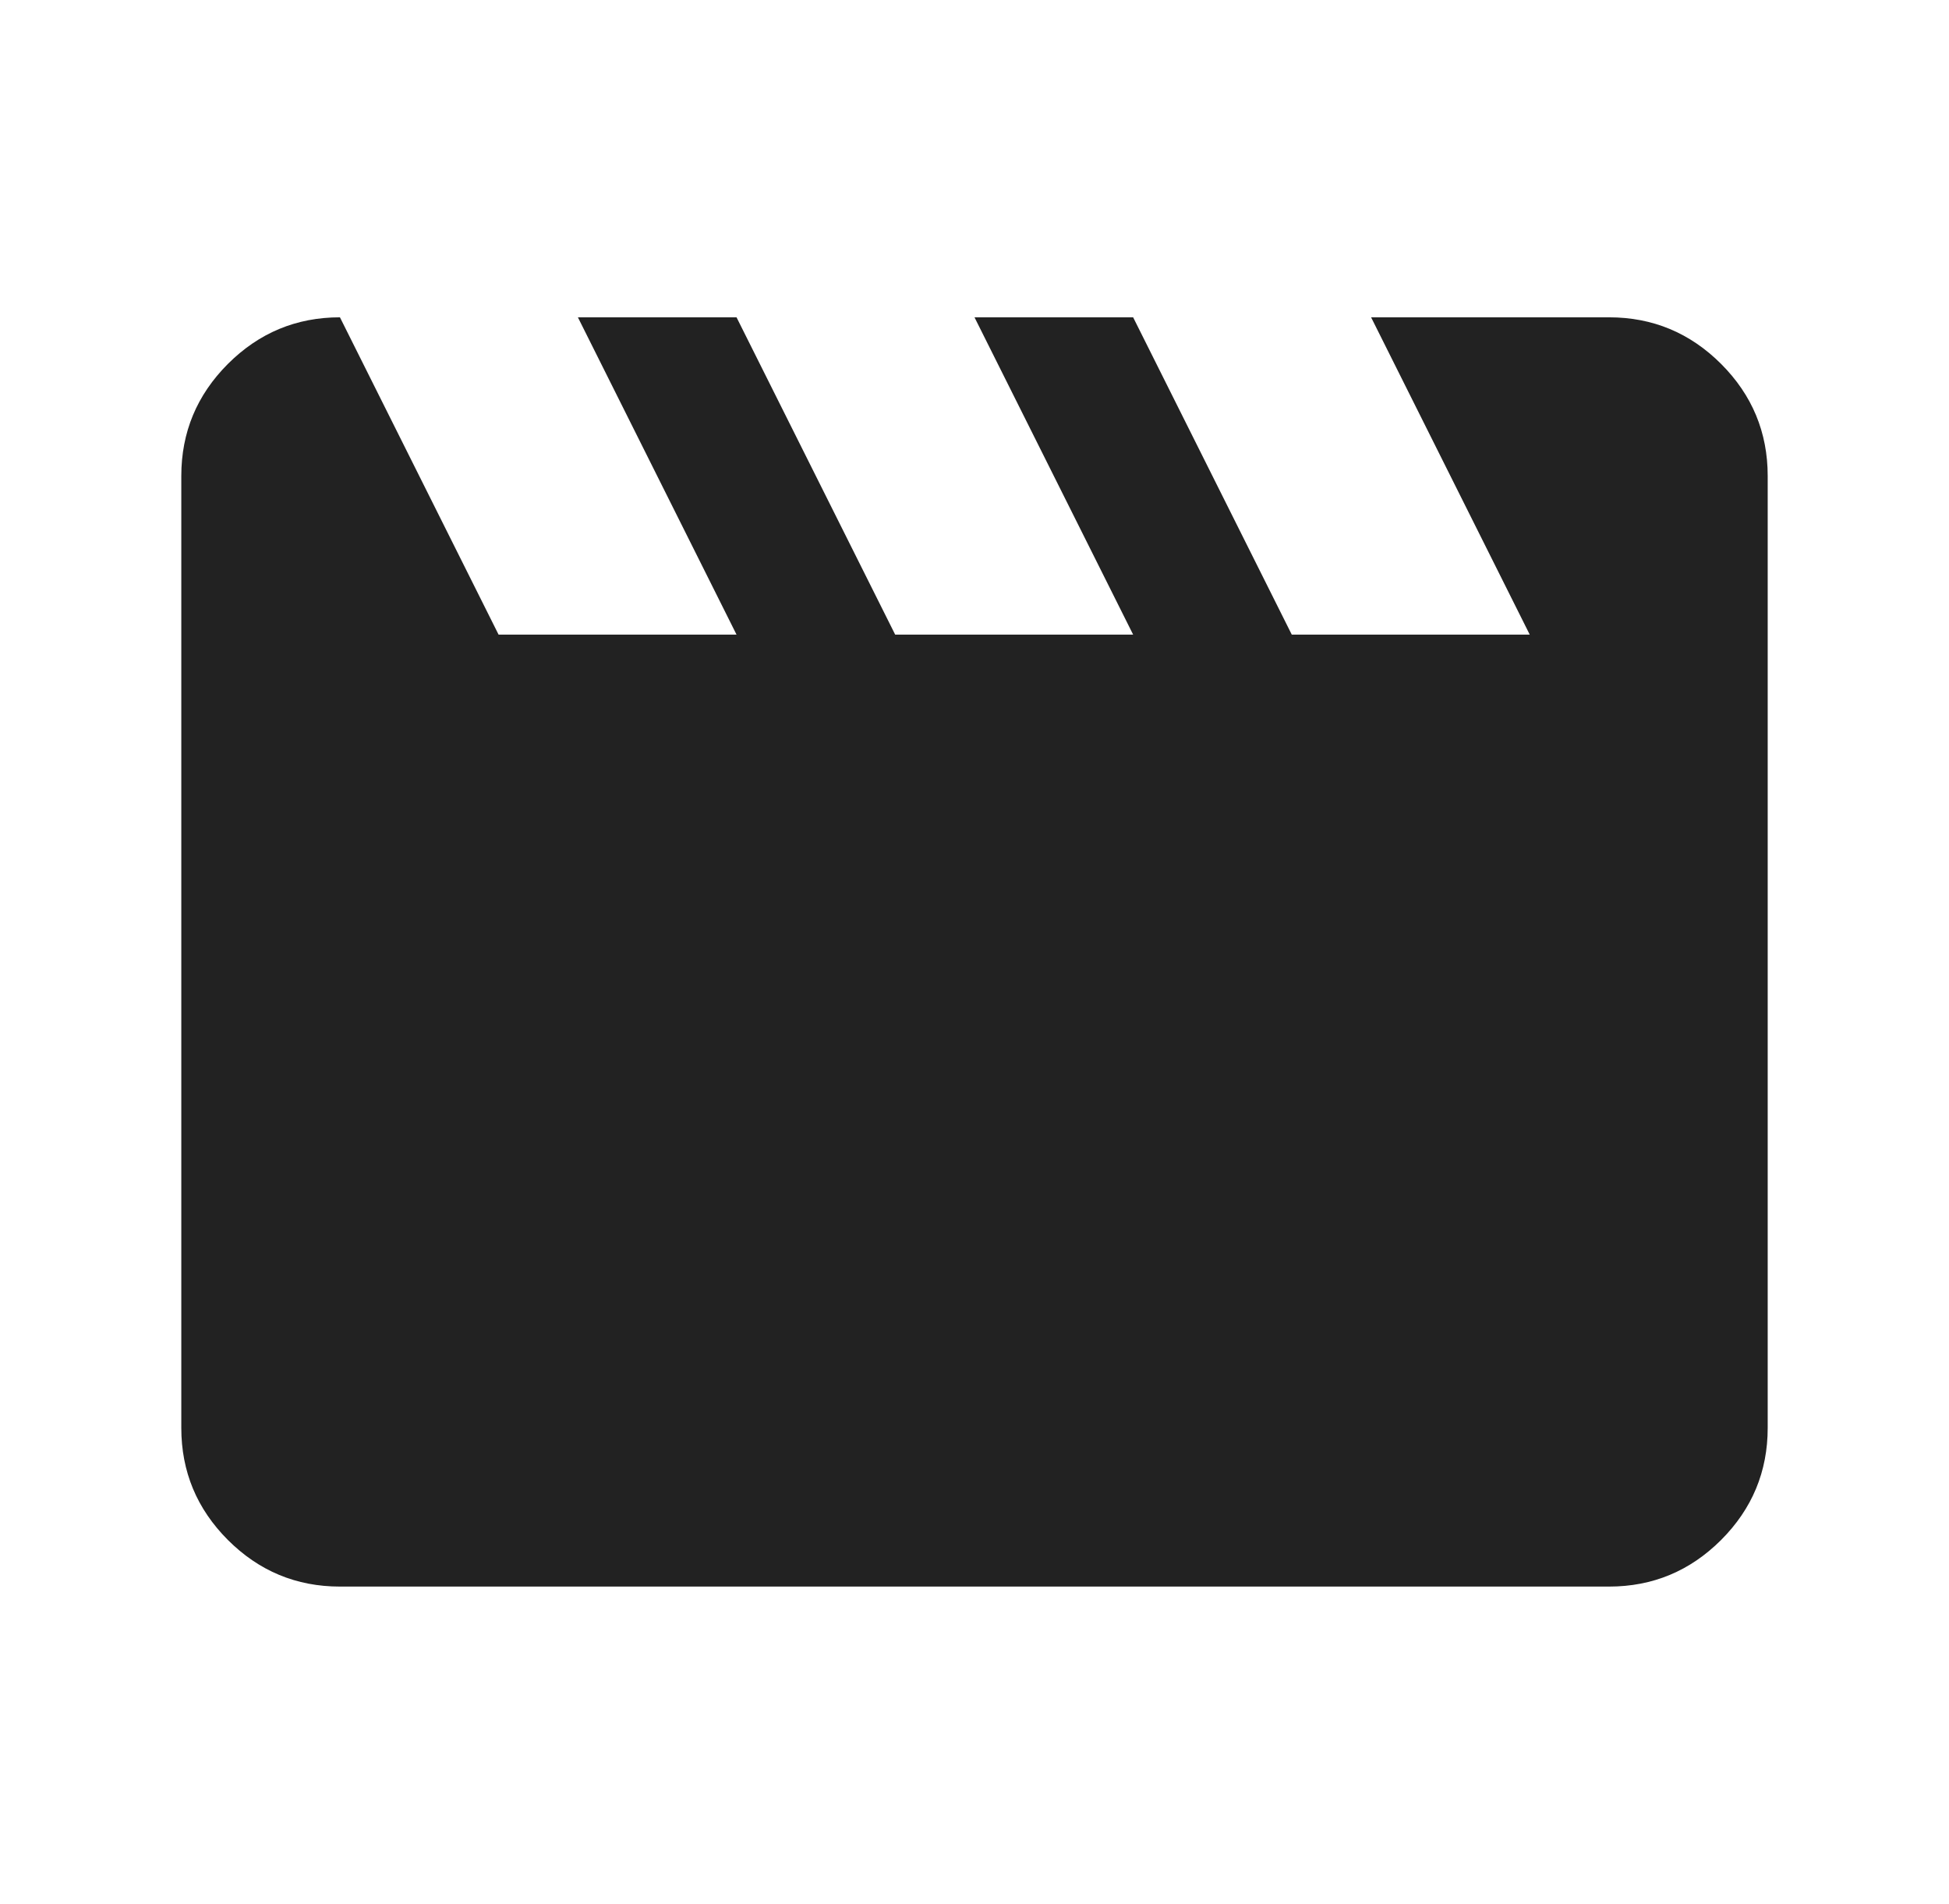 <svg viewBox="0 0 43 42" fill="none" xmlns="http://www.w3.org/2000/svg">
<path d="M7.5 7L11 14H16.25L12.75 7H16.25L19.75 14H25L21.5 7H25L28.5 14H33.75L30.25 7H35.5C36.462 7 37.286 7.343 37.972 8.028C38.657 8.714 39 9.537 39 10.5V31.5C39 32.462 38.657 33.286 37.972 33.972C37.286 34.657 36.462 35 35.5 35H7.5C6.537 35 5.714 34.657 5.028 33.972C4.343 33.286 4 32.462 4 31.5V10.5C4 9.537 4.343 8.714 5.028 8.028C5.714 7.343 6.537 7 7.5 7Z" fill="#222222"/>
</svg>
